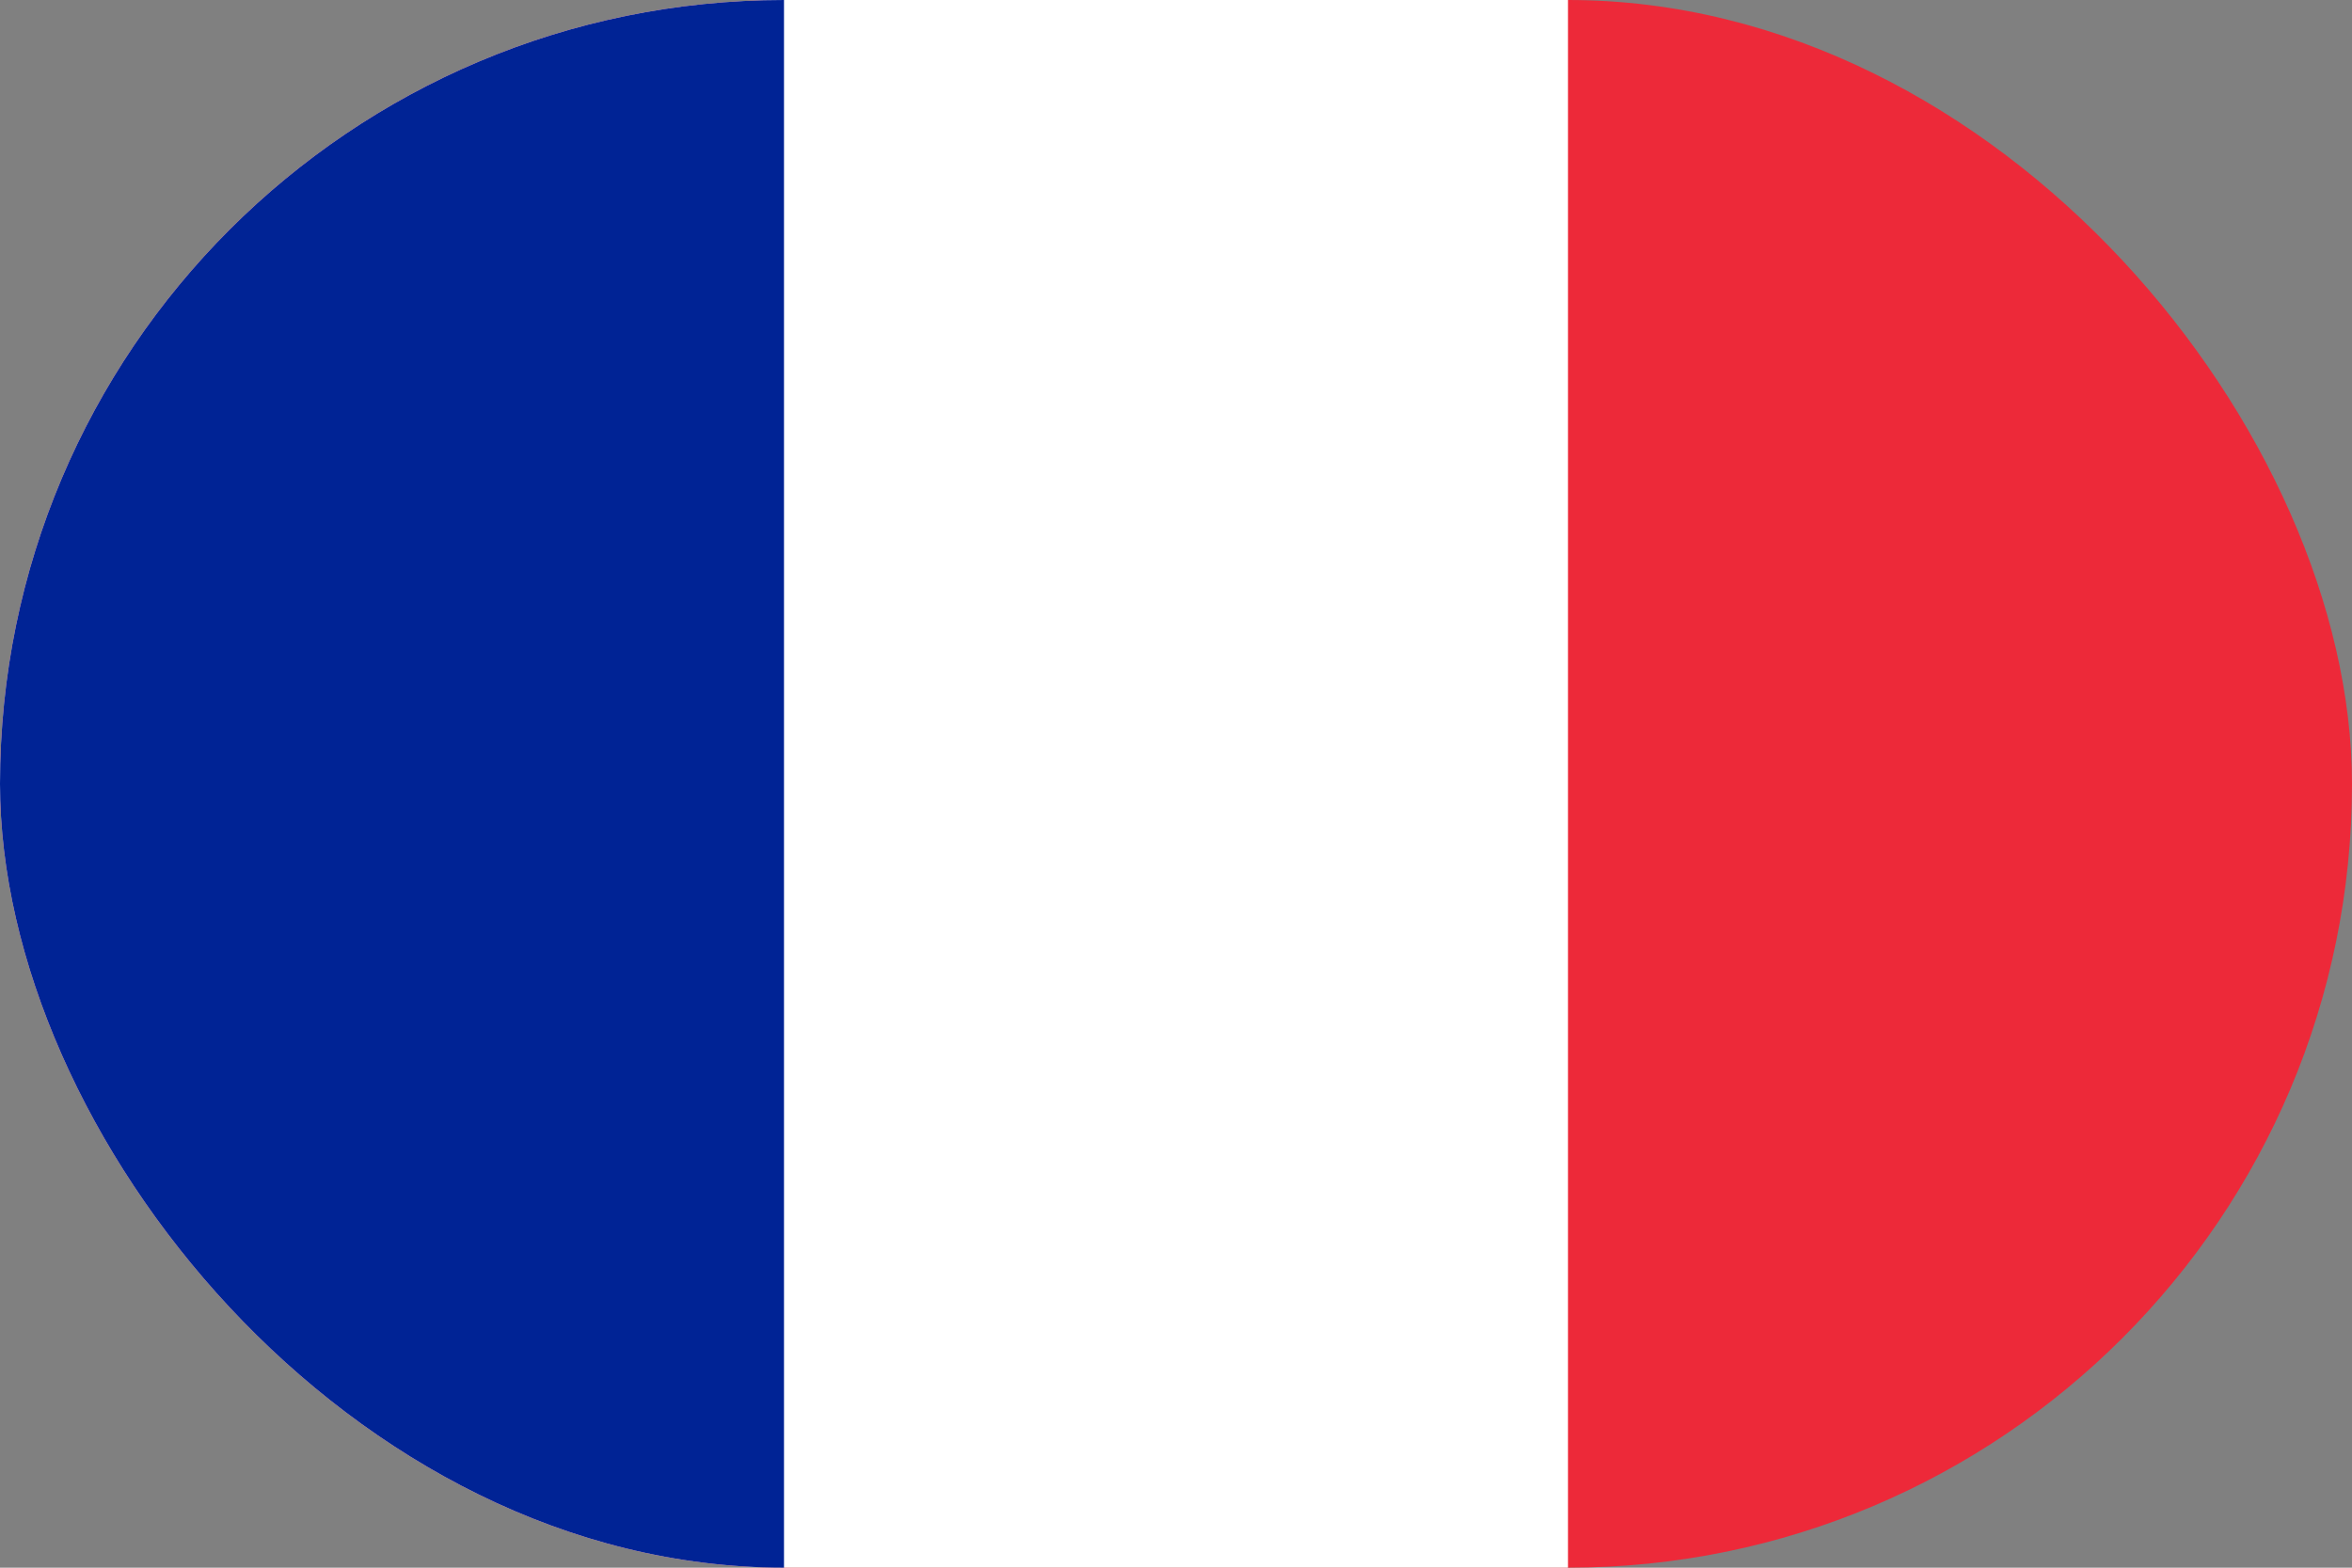 <svg xmlns="http://www.w3.org/2000/svg" width="42" height="28" viewBox="0 0 42 28" fill="none"><rect x="0" y="0" width="42" height="28" fill="#808080" stroke="none"/><g clip-path="url(#clip0_44_132)"><path d="M0 0H42V28H0V0Z" fill="#ED2939"></path><path d="M0 0H28V28H0V0Z" fill="white"></path><path d="M0 0H14V28H0V0Z" fill="#002395"></path></g><defs><clipPath id="clip0_44_132"><rect width="42" height="28" rx="14" fill="white"></rect></clipPath></defs></svg>